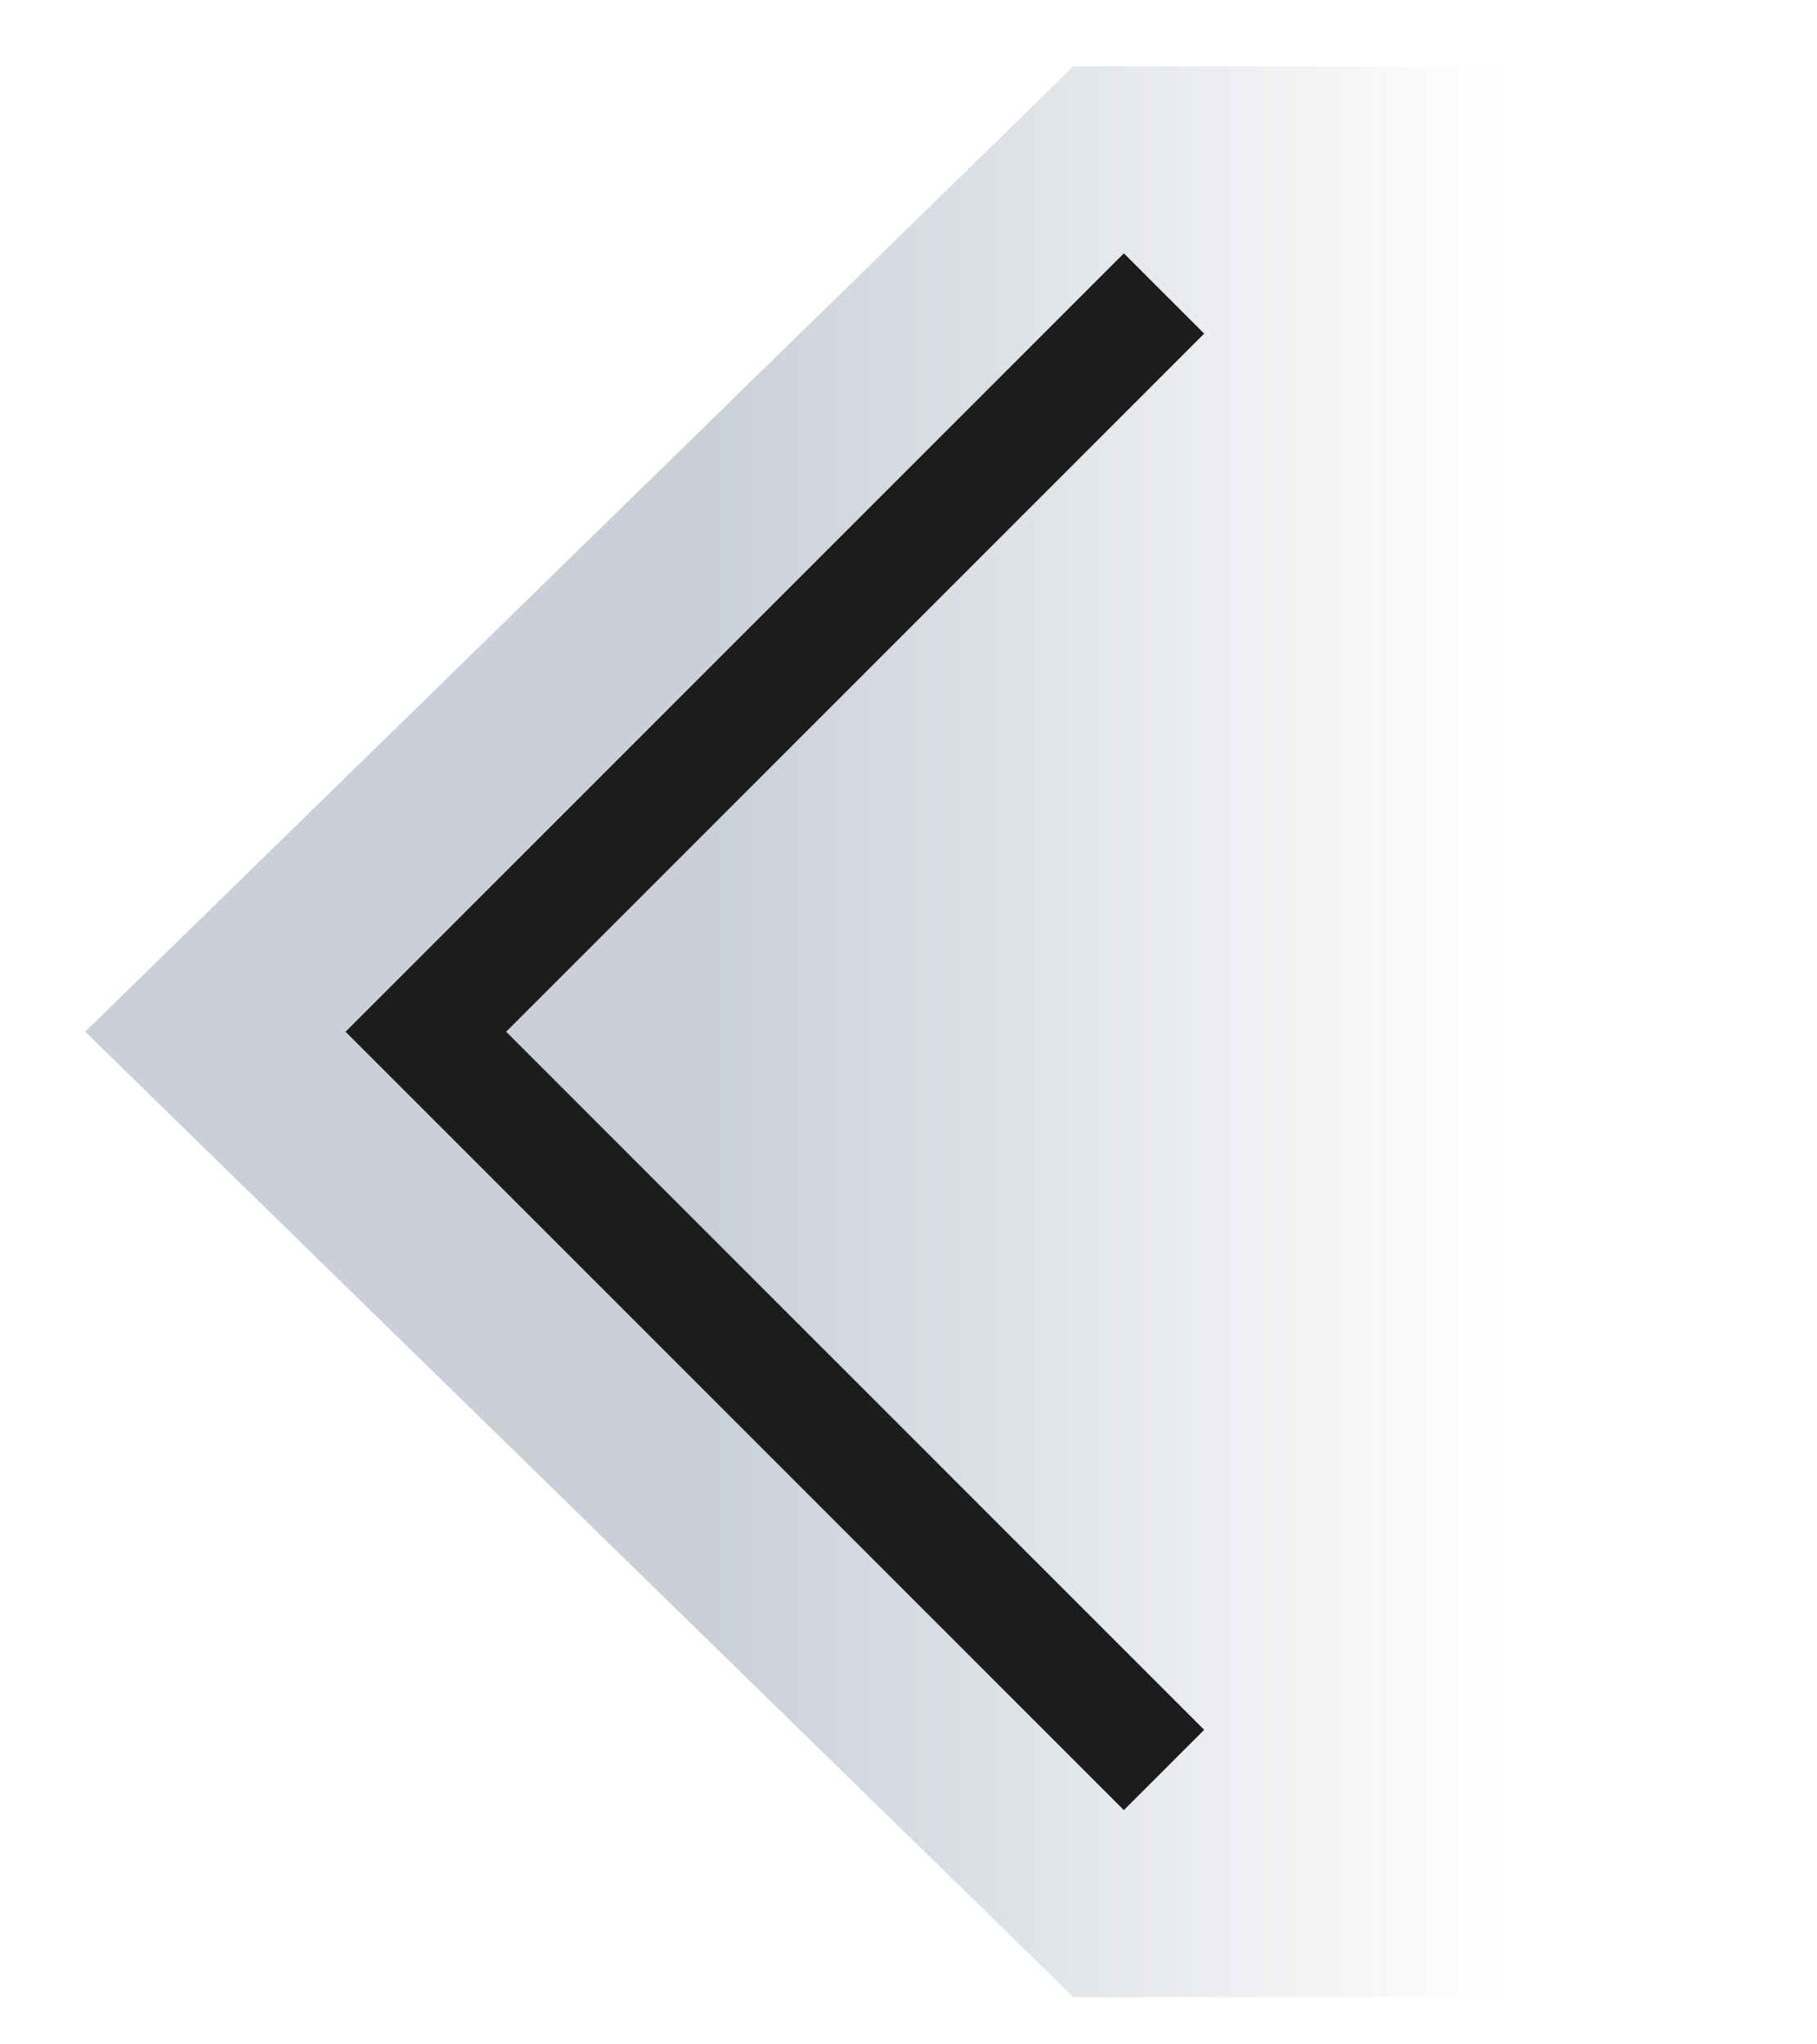 <?xml version="1.0" encoding="UTF-8"?> <svg xmlns="http://www.w3.org/2000/svg" width="16" height="18" viewBox="0 0 16 18" fill="none"><path opacity="0.3" d="M9.452 0.584L0.75 9.084L9.452 17.584H15.25V0.584H9.452Z" fill="url(#paint0_linear_61_674)"></path><path d="M10.25 2.584L3.75 9.084L10.25 15.584" stroke="#1C1C1C"></path><defs><linearGradient id="paint0_linear_61_674" x1="6.25" y1="9.084" x2="13.25" y2="9.084" gradientUnits="userSpaceOnUse"><stop stop-color="#4F627D"></stop><stop offset="1" stop-color="#4F627D" stop-opacity="0"></stop></linearGradient></defs></svg> 